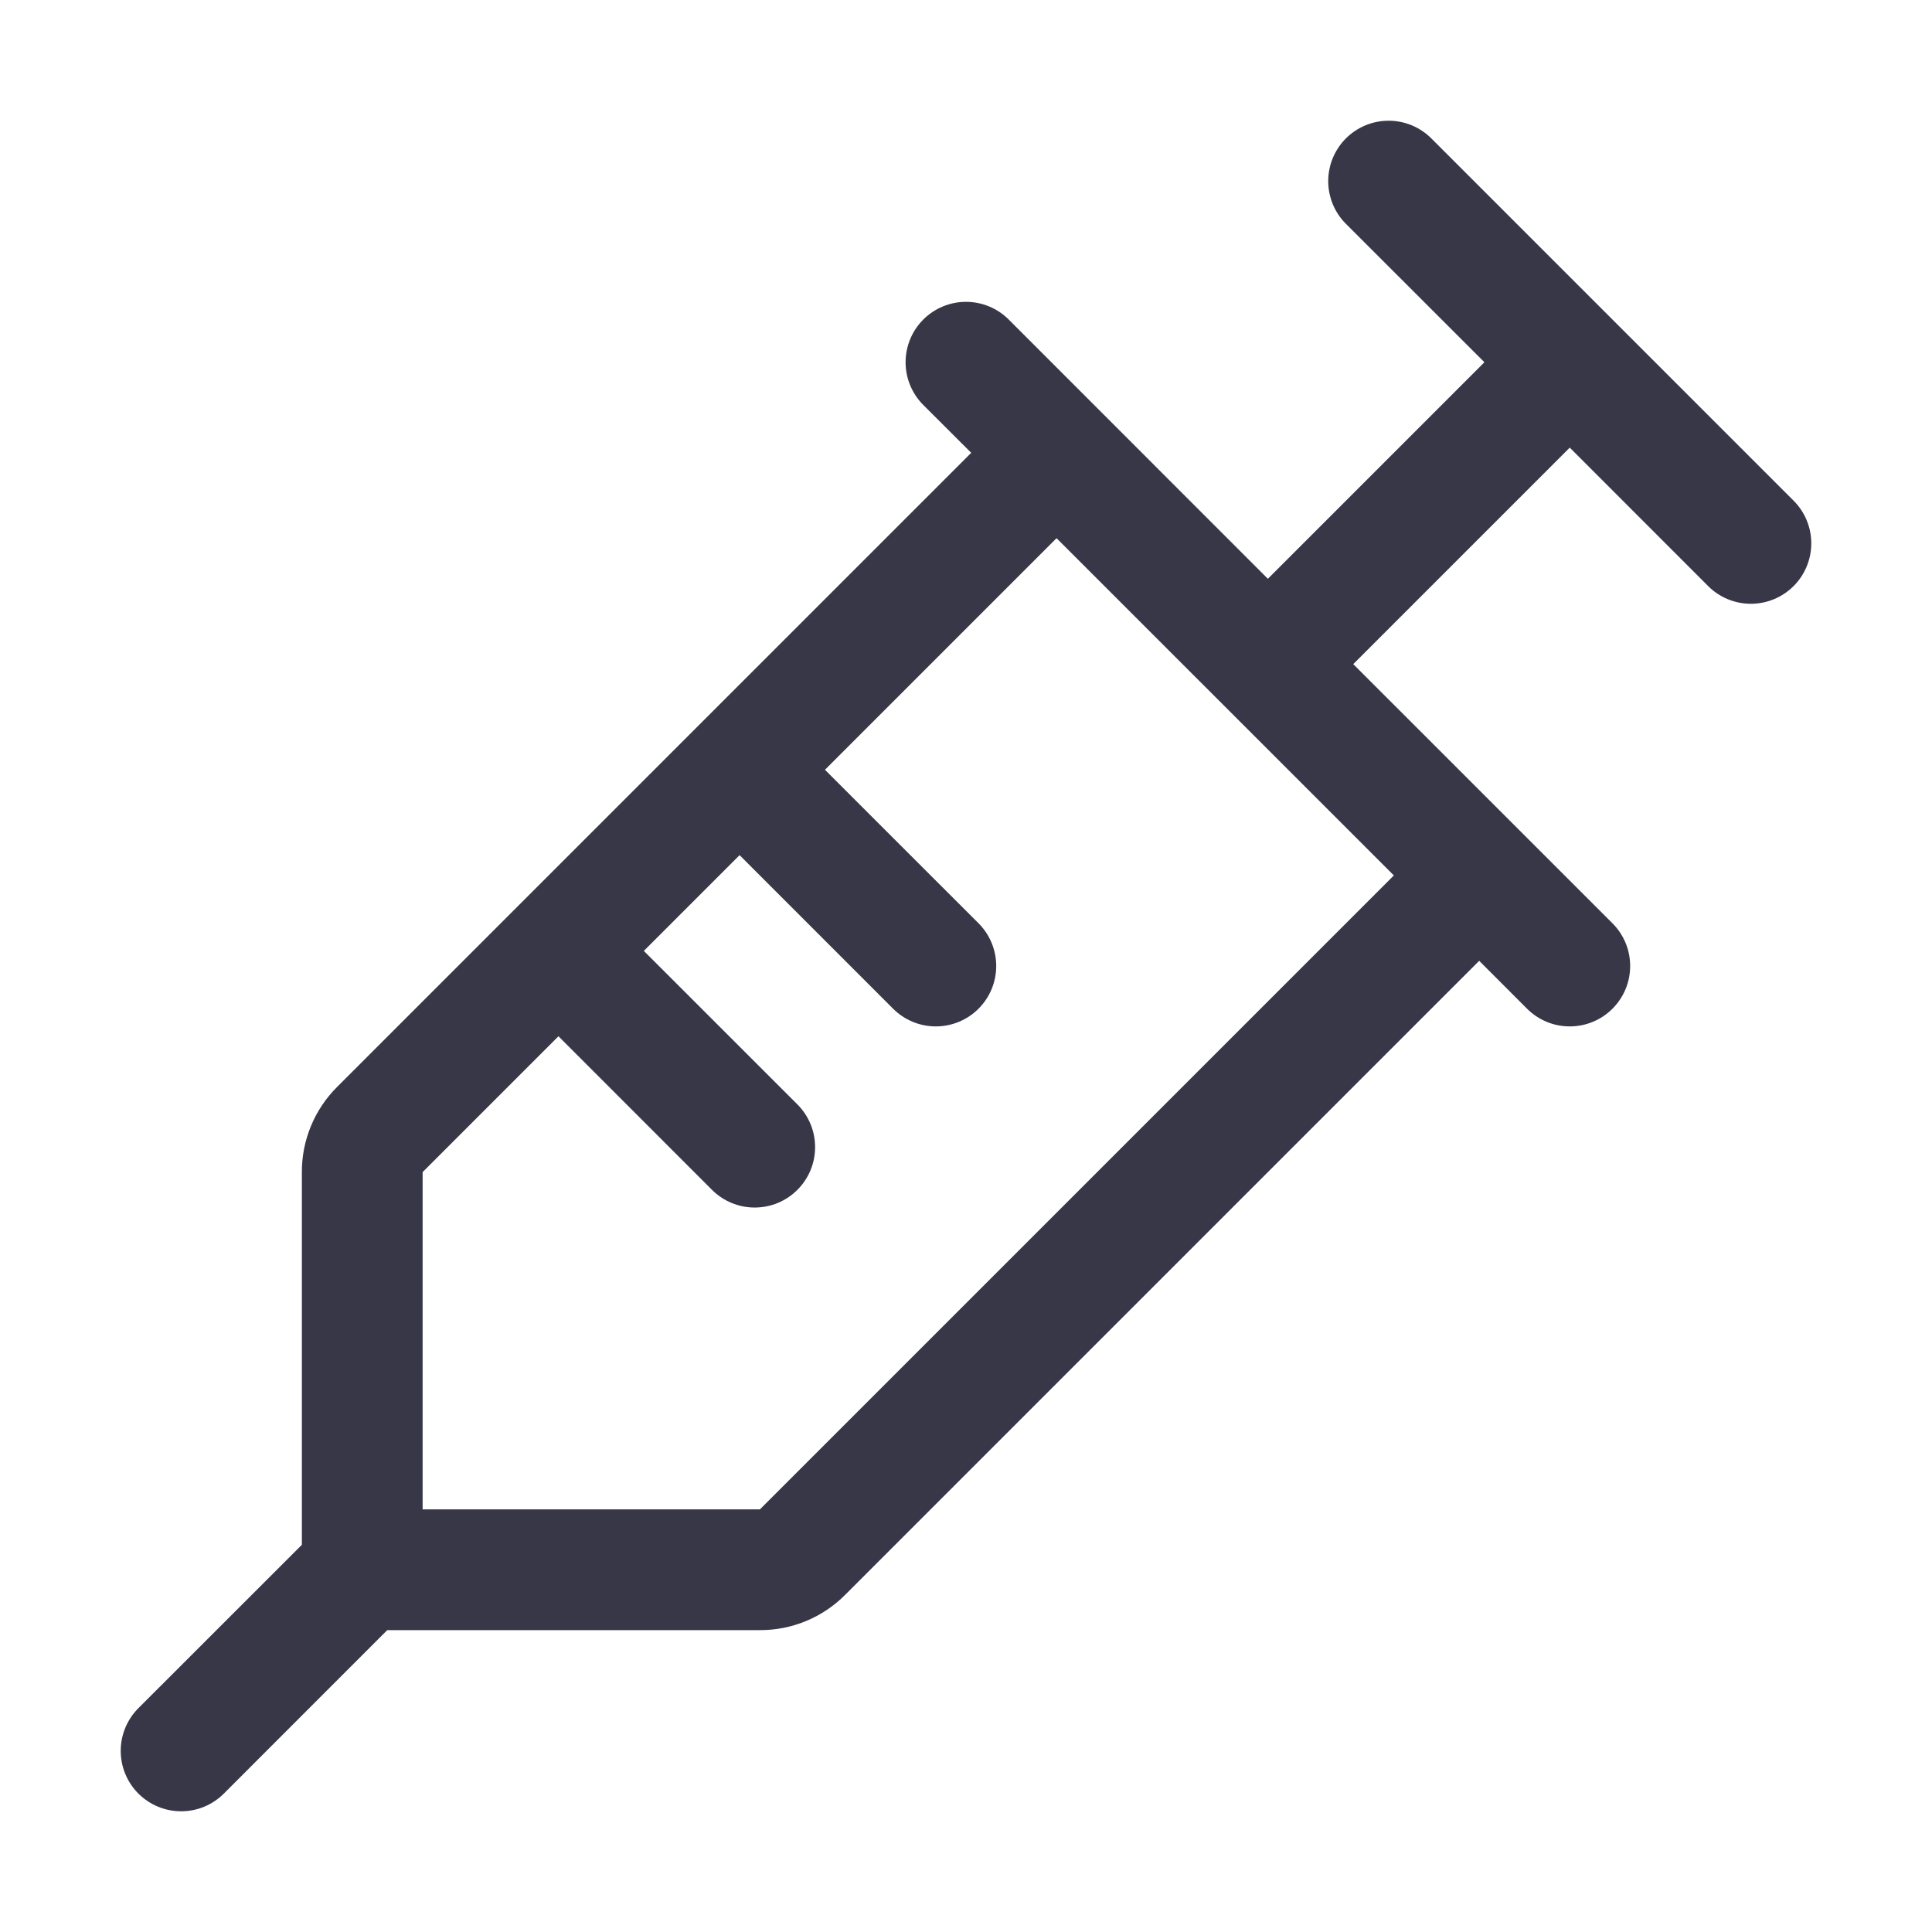 <svg width="64" height="64" viewBox="0 0 64 64" fill="none" xmlns="http://www.w3.org/2000/svg">
<path d="M59.415 16.585L47.415 4.585C47.229 4.399 47.009 4.252 46.766 4.151C46.523 4.051 46.263 3.999 46 3.999C45.737 3.999 45.477 4.051 45.234 4.151C44.992 4.252 44.771 4.399 44.585 4.585C44.399 4.771 44.252 4.992 44.151 5.234C44.051 5.477 43.999 5.737 43.999 6C43.999 6.263 44.051 6.523 44.151 6.766C44.252 7.009 44.399 7.229 44.585 7.415L49.173 12L42 19.173L33.415 10.585C33.04 10.21 32.531 9.999 32 9.999C31.469 9.999 30.96 10.21 30.585 10.585C30.21 10.96 29.999 11.469 29.999 12C29.999 12.531 30.21 13.04 30.585 13.415L32.173 15L11.173 36C10.8 36.37 10.504 36.811 10.303 37.296C10.101 37.782 9.998 38.302 10 38.828V51.173L4.585 56.585C4.399 56.771 4.252 56.992 4.151 57.234C4.051 57.477 3.999 57.737 3.999 58C3.999 58.263 4.051 58.523 4.151 58.766C4.252 59.009 4.399 59.229 4.585 59.415C4.96 59.79 5.469 60.001 6 60.001C6.263 60.001 6.523 59.95 6.766 59.849C7.009 59.748 7.229 59.601 7.415 59.415L12.828 54H25.173C25.698 54.002 26.219 53.899 26.704 53.698C27.189 53.496 27.63 53.201 28 52.828L49 31.828L50.585 33.415C50.771 33.601 50.992 33.748 51.234 33.849C51.477 33.95 51.737 34.001 52 34.001C52.263 34.001 52.523 33.95 52.766 33.849C53.009 33.748 53.229 33.601 53.415 33.415C53.601 33.229 53.748 33.009 53.849 32.766C53.95 32.523 54.001 32.263 54.001 32C54.001 31.737 53.95 31.477 53.849 31.234C53.748 30.992 53.601 30.771 53.415 30.585L44.828 22L52 14.828L56.585 19.415C56.96 19.79 57.469 20.001 58 20.001C58.531 20.001 59.04 19.79 59.415 19.415C59.79 19.04 60.001 18.531 60.001 18C60.001 17.469 59.79 16.96 59.415 16.585ZM25.173 50H14V38.828L18.5 34.328L23.585 39.415C23.771 39.601 23.992 39.748 24.234 39.849C24.477 39.95 24.737 40.001 25 40.001C25.263 40.001 25.523 39.95 25.766 39.849C26.009 39.748 26.229 39.601 26.415 39.415C26.601 39.229 26.748 39.009 26.849 38.766C26.95 38.523 27.001 38.263 27.001 38C27.001 37.737 26.95 37.477 26.849 37.234C26.748 36.992 26.601 36.771 26.415 36.585L21.328 31.5L24.5 28.328L29.585 33.415C29.96 33.79 30.469 34.001 31 34.001C31.531 34.001 32.04 33.79 32.415 33.415C32.79 33.04 33.001 32.531 33.001 32C33.001 31.469 32.79 30.96 32.415 30.585L27.328 25.5L35 17.828L46.173 29L25.173 50Z" fill="#373747"/>
</svg>

